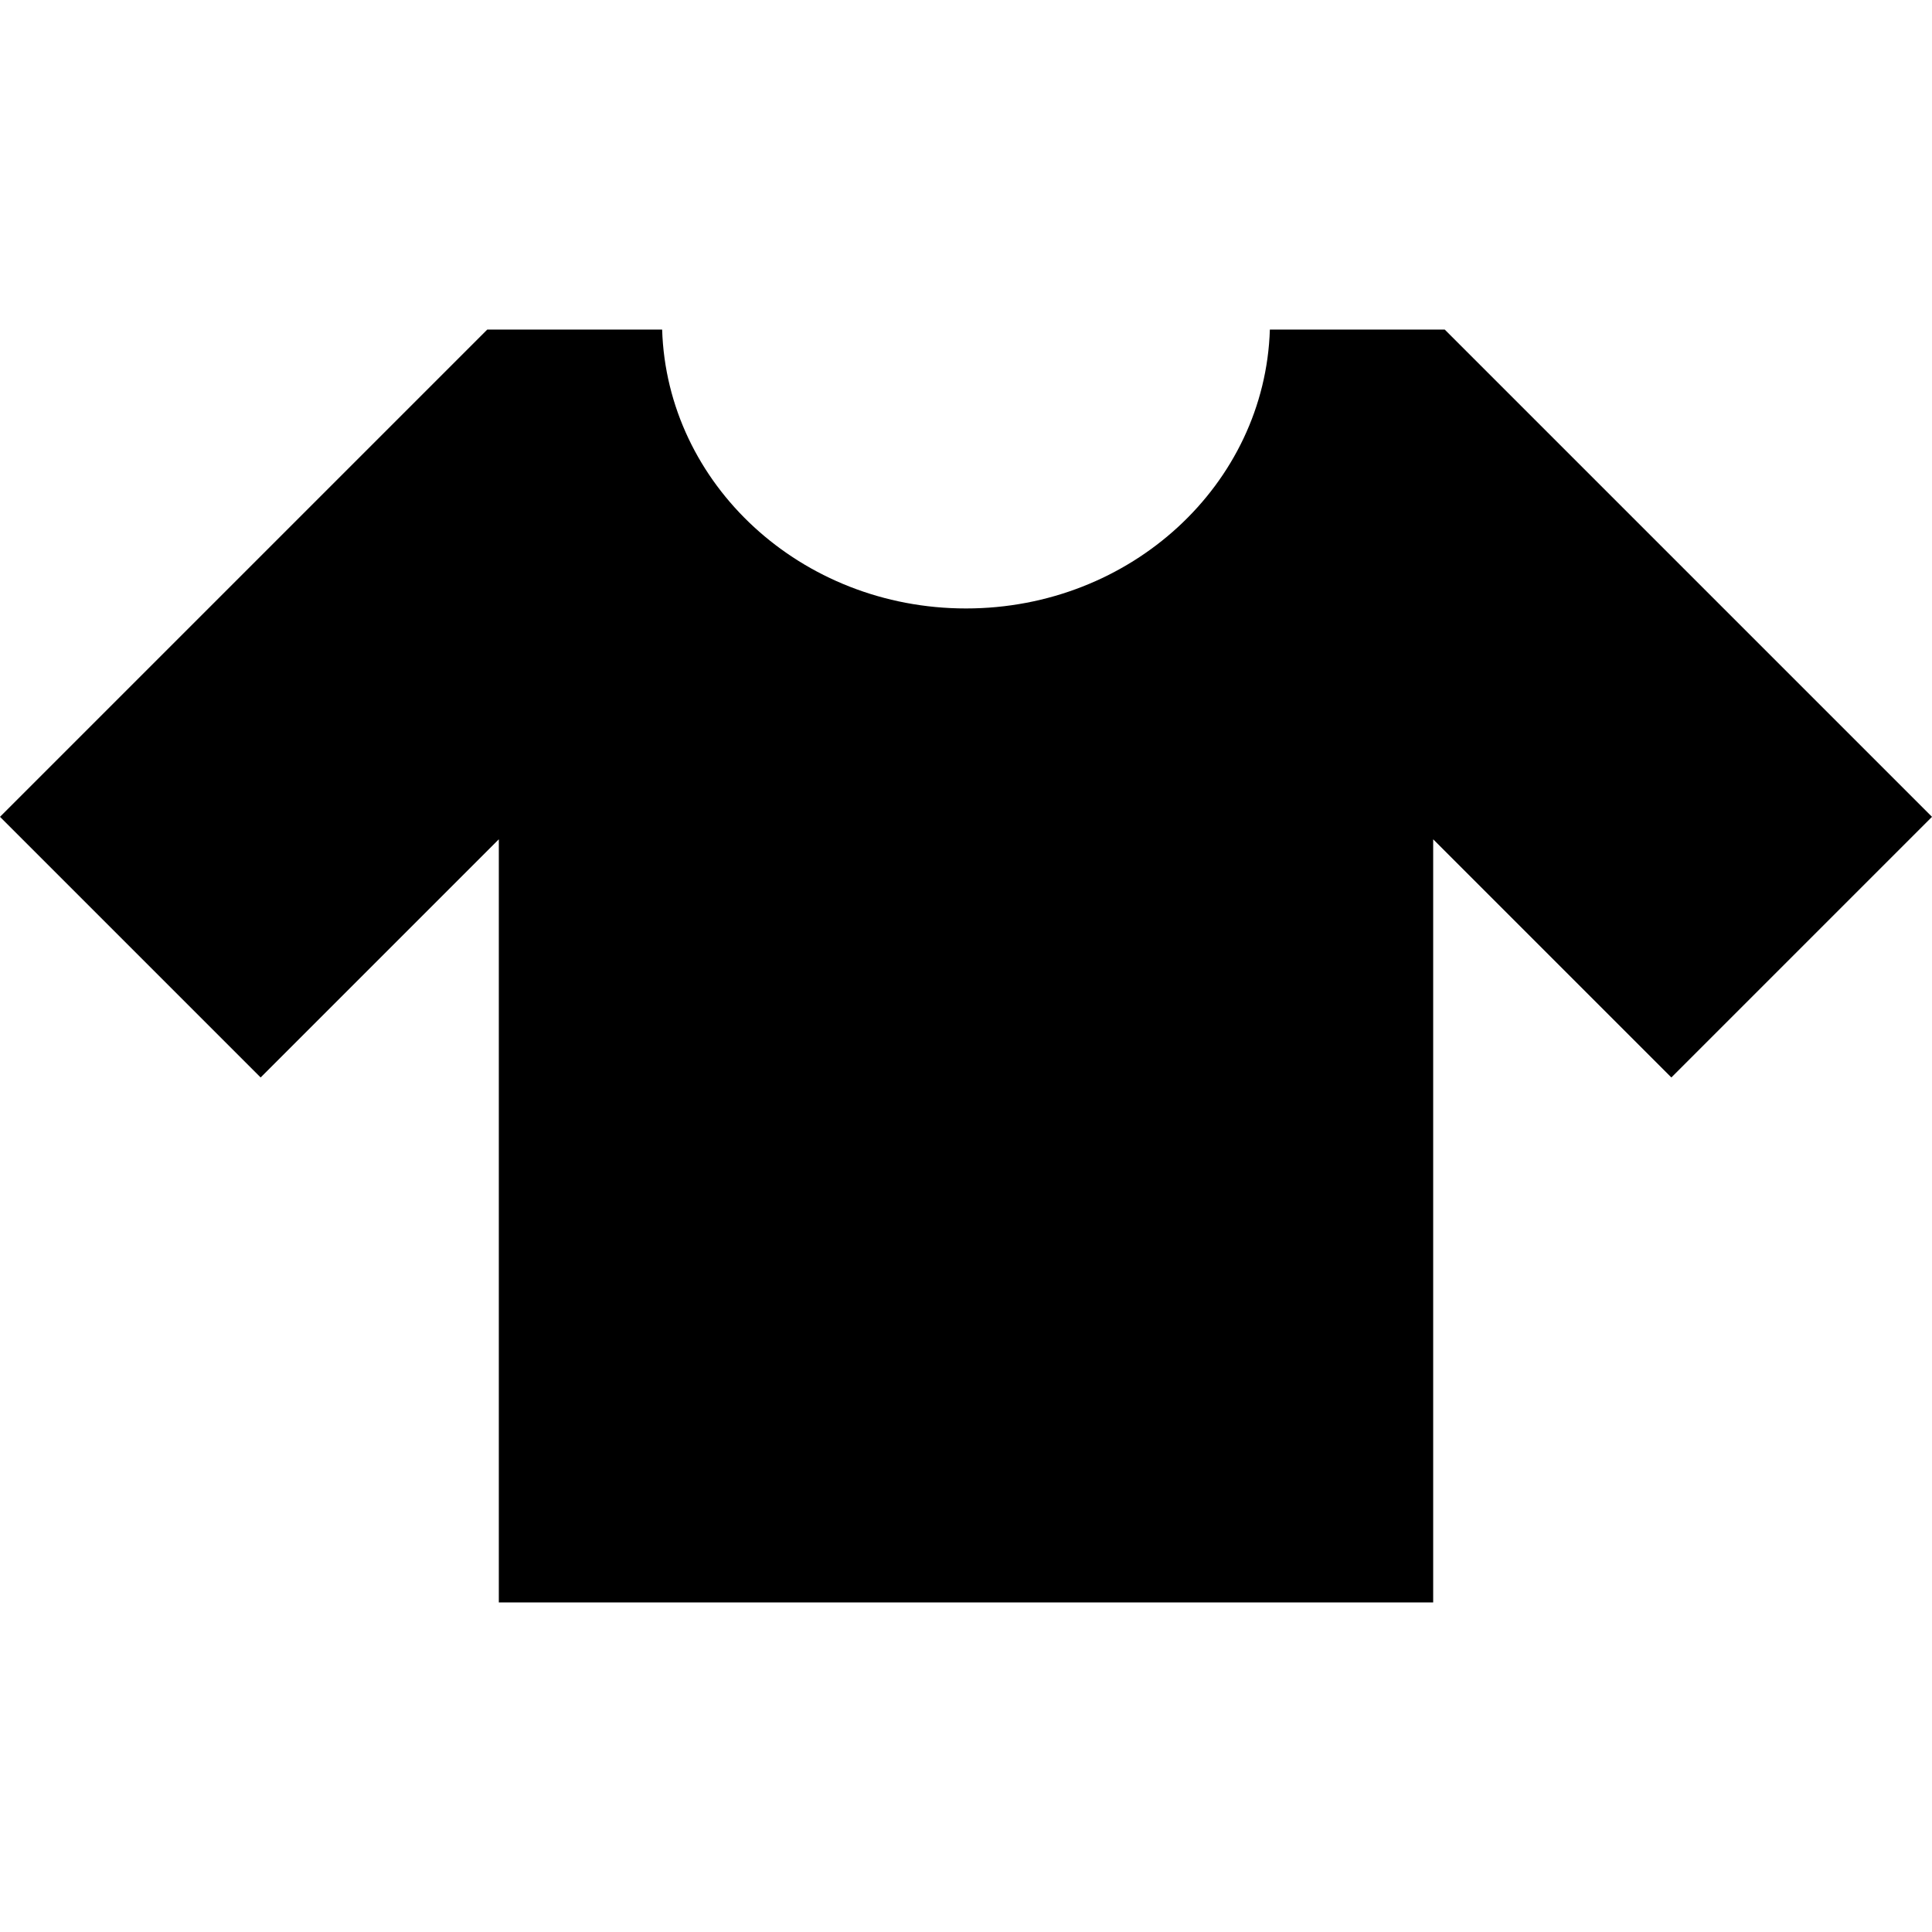 <?xml version="1.0" encoding="iso-8859-1"?>
<!-- Uploaded to: SVG Repo, www.svgrepo.com, Generator: SVG Repo Mixer Tools -->
<!DOCTYPE svg PUBLIC "-//W3C//DTD SVG 1.1//EN" "http://www.w3.org/Graphics/SVG/1.1/DTD/svg11.dtd">
<svg fill="#000000" version="1.1" id="Capa_1" xmlns="http://www.w3.org/2000/svg" xmlns:xlink="http://www.w3.org/1999/xlink" 
	 width="800px" height="800px" viewBox="0 0 489.739 489.74"
	 xml:space="preserve">
<g>
	<path d="M366.223,83.542h-44.327c-1.227,39.237-35.229,70.694-77.026,70.694s-75.801-31.457-77.026-70.694h-44.328L0,207.058
		l66.07,66.07l60.375-60.375v193.444h236.849V212.752l60.375,60.375l66.07-66.07L366.223,83.542z"/>
</g>
</svg>